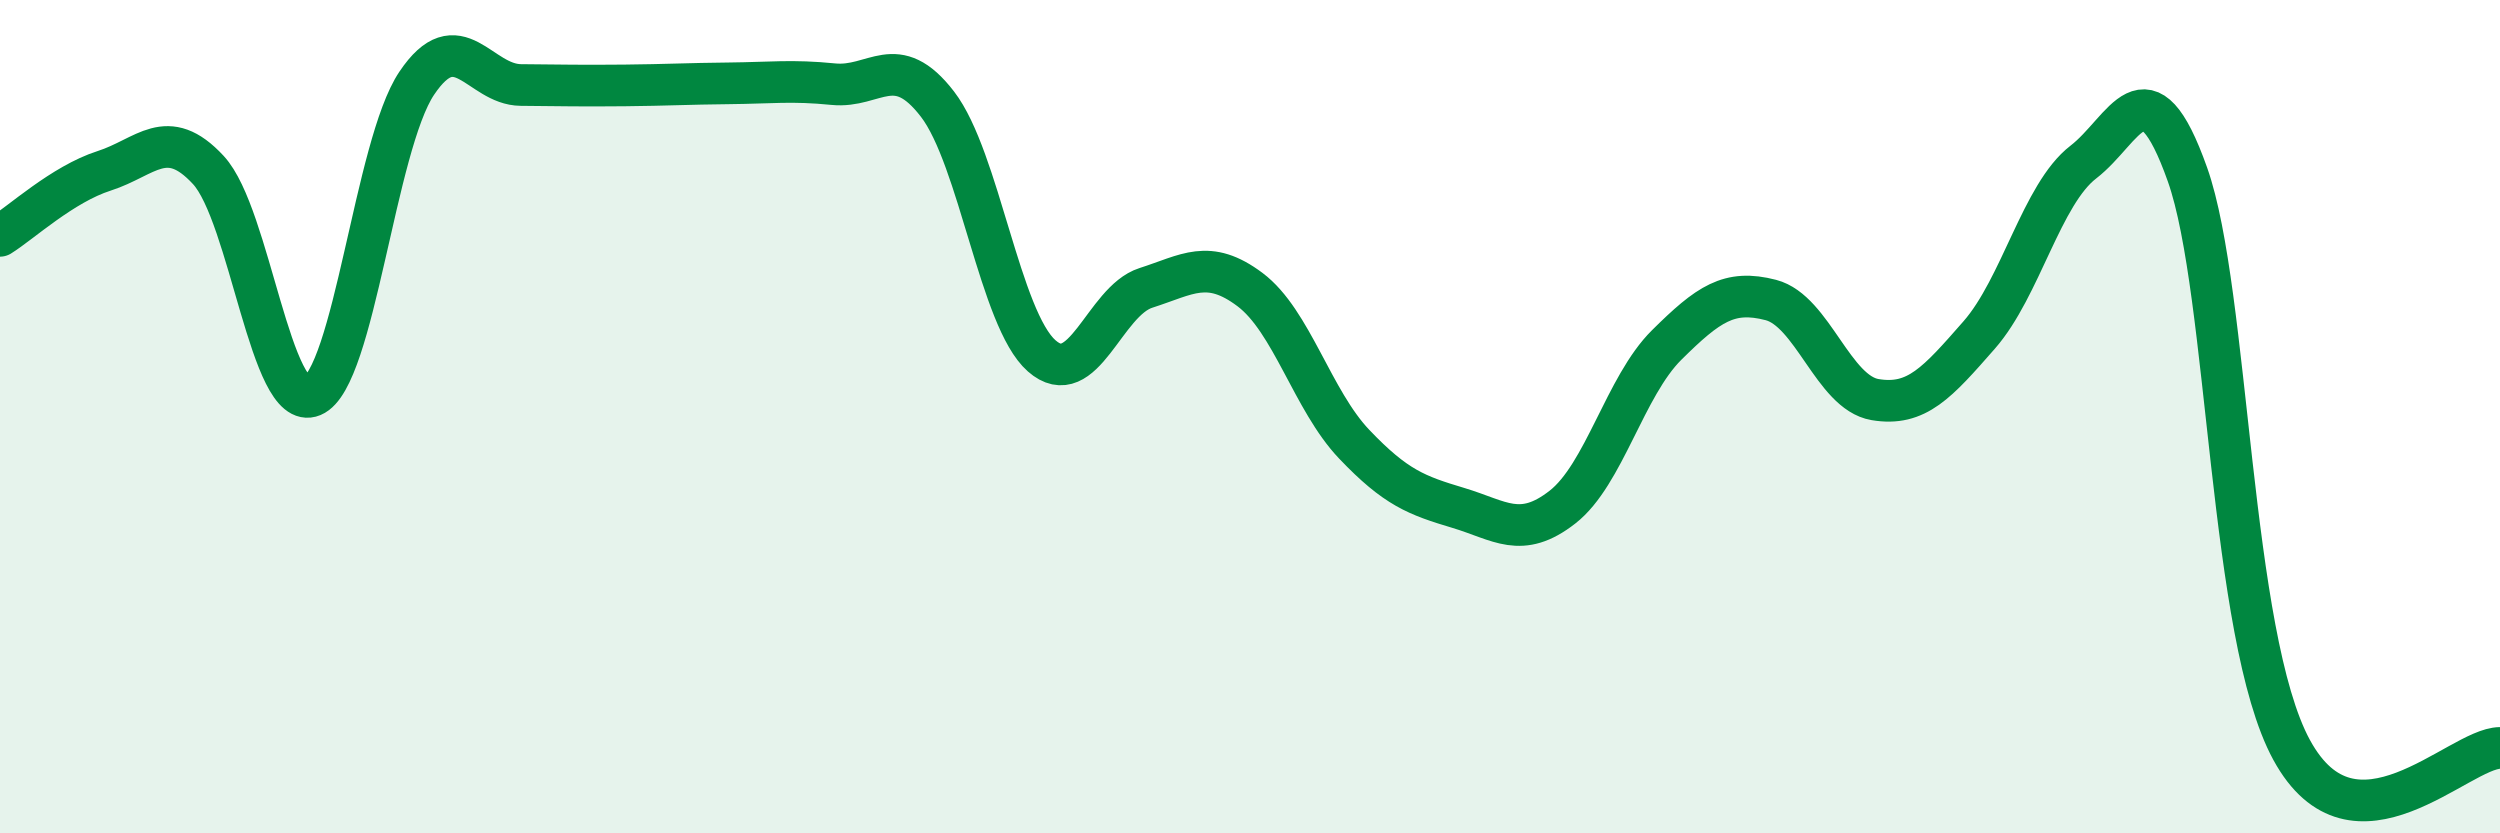 
    <svg width="60" height="20" viewBox="0 0 60 20" xmlns="http://www.w3.org/2000/svg">
      <path
        d="M 0,5.66 C 0.5,5.35 1.5,4.42 2.5,4.1 C 3.5,3.78 4,3 5,4.08 C 6,5.16 6.5,9.92 7.5,9.5 C 8.5,9.08 9,3.49 10,2 C 11,0.51 11.5,2.03 12.5,2.04 C 13.5,2.05 14,2.06 15,2.05 C 16,2.04 16.5,2.01 17.5,2 C 18.5,1.99 19,1.92 20,2.02 C 21,2.12 21.5,1.2 22.5,2.5 C 23.5,3.8 24,7.66 25,8.54 C 26,9.42 26.5,7.23 27.5,6.91 C 28.5,6.59 29,6.2 30,6.95 C 31,7.7 31.5,9.61 32.5,10.66 C 33.5,11.71 34,11.89 35,12.19 C 36,12.49 36.5,12.95 37.5,12.17 C 38.5,11.39 39,9.27 40,8.28 C 41,7.29 41.5,6.94 42.5,7.2 C 43.5,7.46 44,9.42 45,9.59 C 46,9.76 46.5,9.18 47.5,8.04 C 48.5,6.9 49,4.66 50,3.89 C 51,3.12 51.5,1.37 52.5,4.19 C 53.5,7.01 53.5,15.25 55,18 C 56.5,20.75 59,17.96 60,17.95L60 20L0 20Z"
        fill="#008740"
        opacity="0.1"
        stroke-linecap="round"
        stroke-linejoin="round"
      />
      <path
        d="M 0,5.66 C 0.5,5.35 1.5,4.42 2.5,4.1 C 3.5,3.78 4,3 5,4.08 C 6,5.16 6.5,9.92 7.5,9.5 C 8.5,9.08 9,3.49 10,2 C 11,0.51 11.5,2.03 12.5,2.04 C 13.5,2.05 14,2.06 15,2.05 C 16,2.04 16.5,2.01 17.5,2 C 18.5,1.99 19,1.92 20,2.02 C 21,2.12 21.5,1.2 22.5,2.5 C 23.5,3.8 24,7.66 25,8.54 C 26,9.42 26.5,7.23 27.5,6.91 C 28.5,6.59 29,6.2 30,6.95 C 31,7.7 31.5,9.61 32.5,10.66 C 33.5,11.71 34,11.89 35,12.19 C 36,12.49 36.5,12.95 37.5,12.17 C 38.5,11.39 39,9.27 40,8.28 C 41,7.29 41.5,6.94 42.5,7.2 C 43.5,7.46 44,9.42 45,9.59 C 46,9.76 46.5,9.18 47.5,8.04 C 48.5,6.9 49,4.66 50,3.89 C 51,3.12 51.5,1.37 52.5,4.19 C 53.5,7.01 53.5,15.25 55,18 C 56.5,20.75 59,17.96 60,17.95"
        stroke="#008740"
        stroke-width="1"
        fill="none"
        stroke-linecap="round"
        stroke-linejoin="round"
      />
    </svg>
  